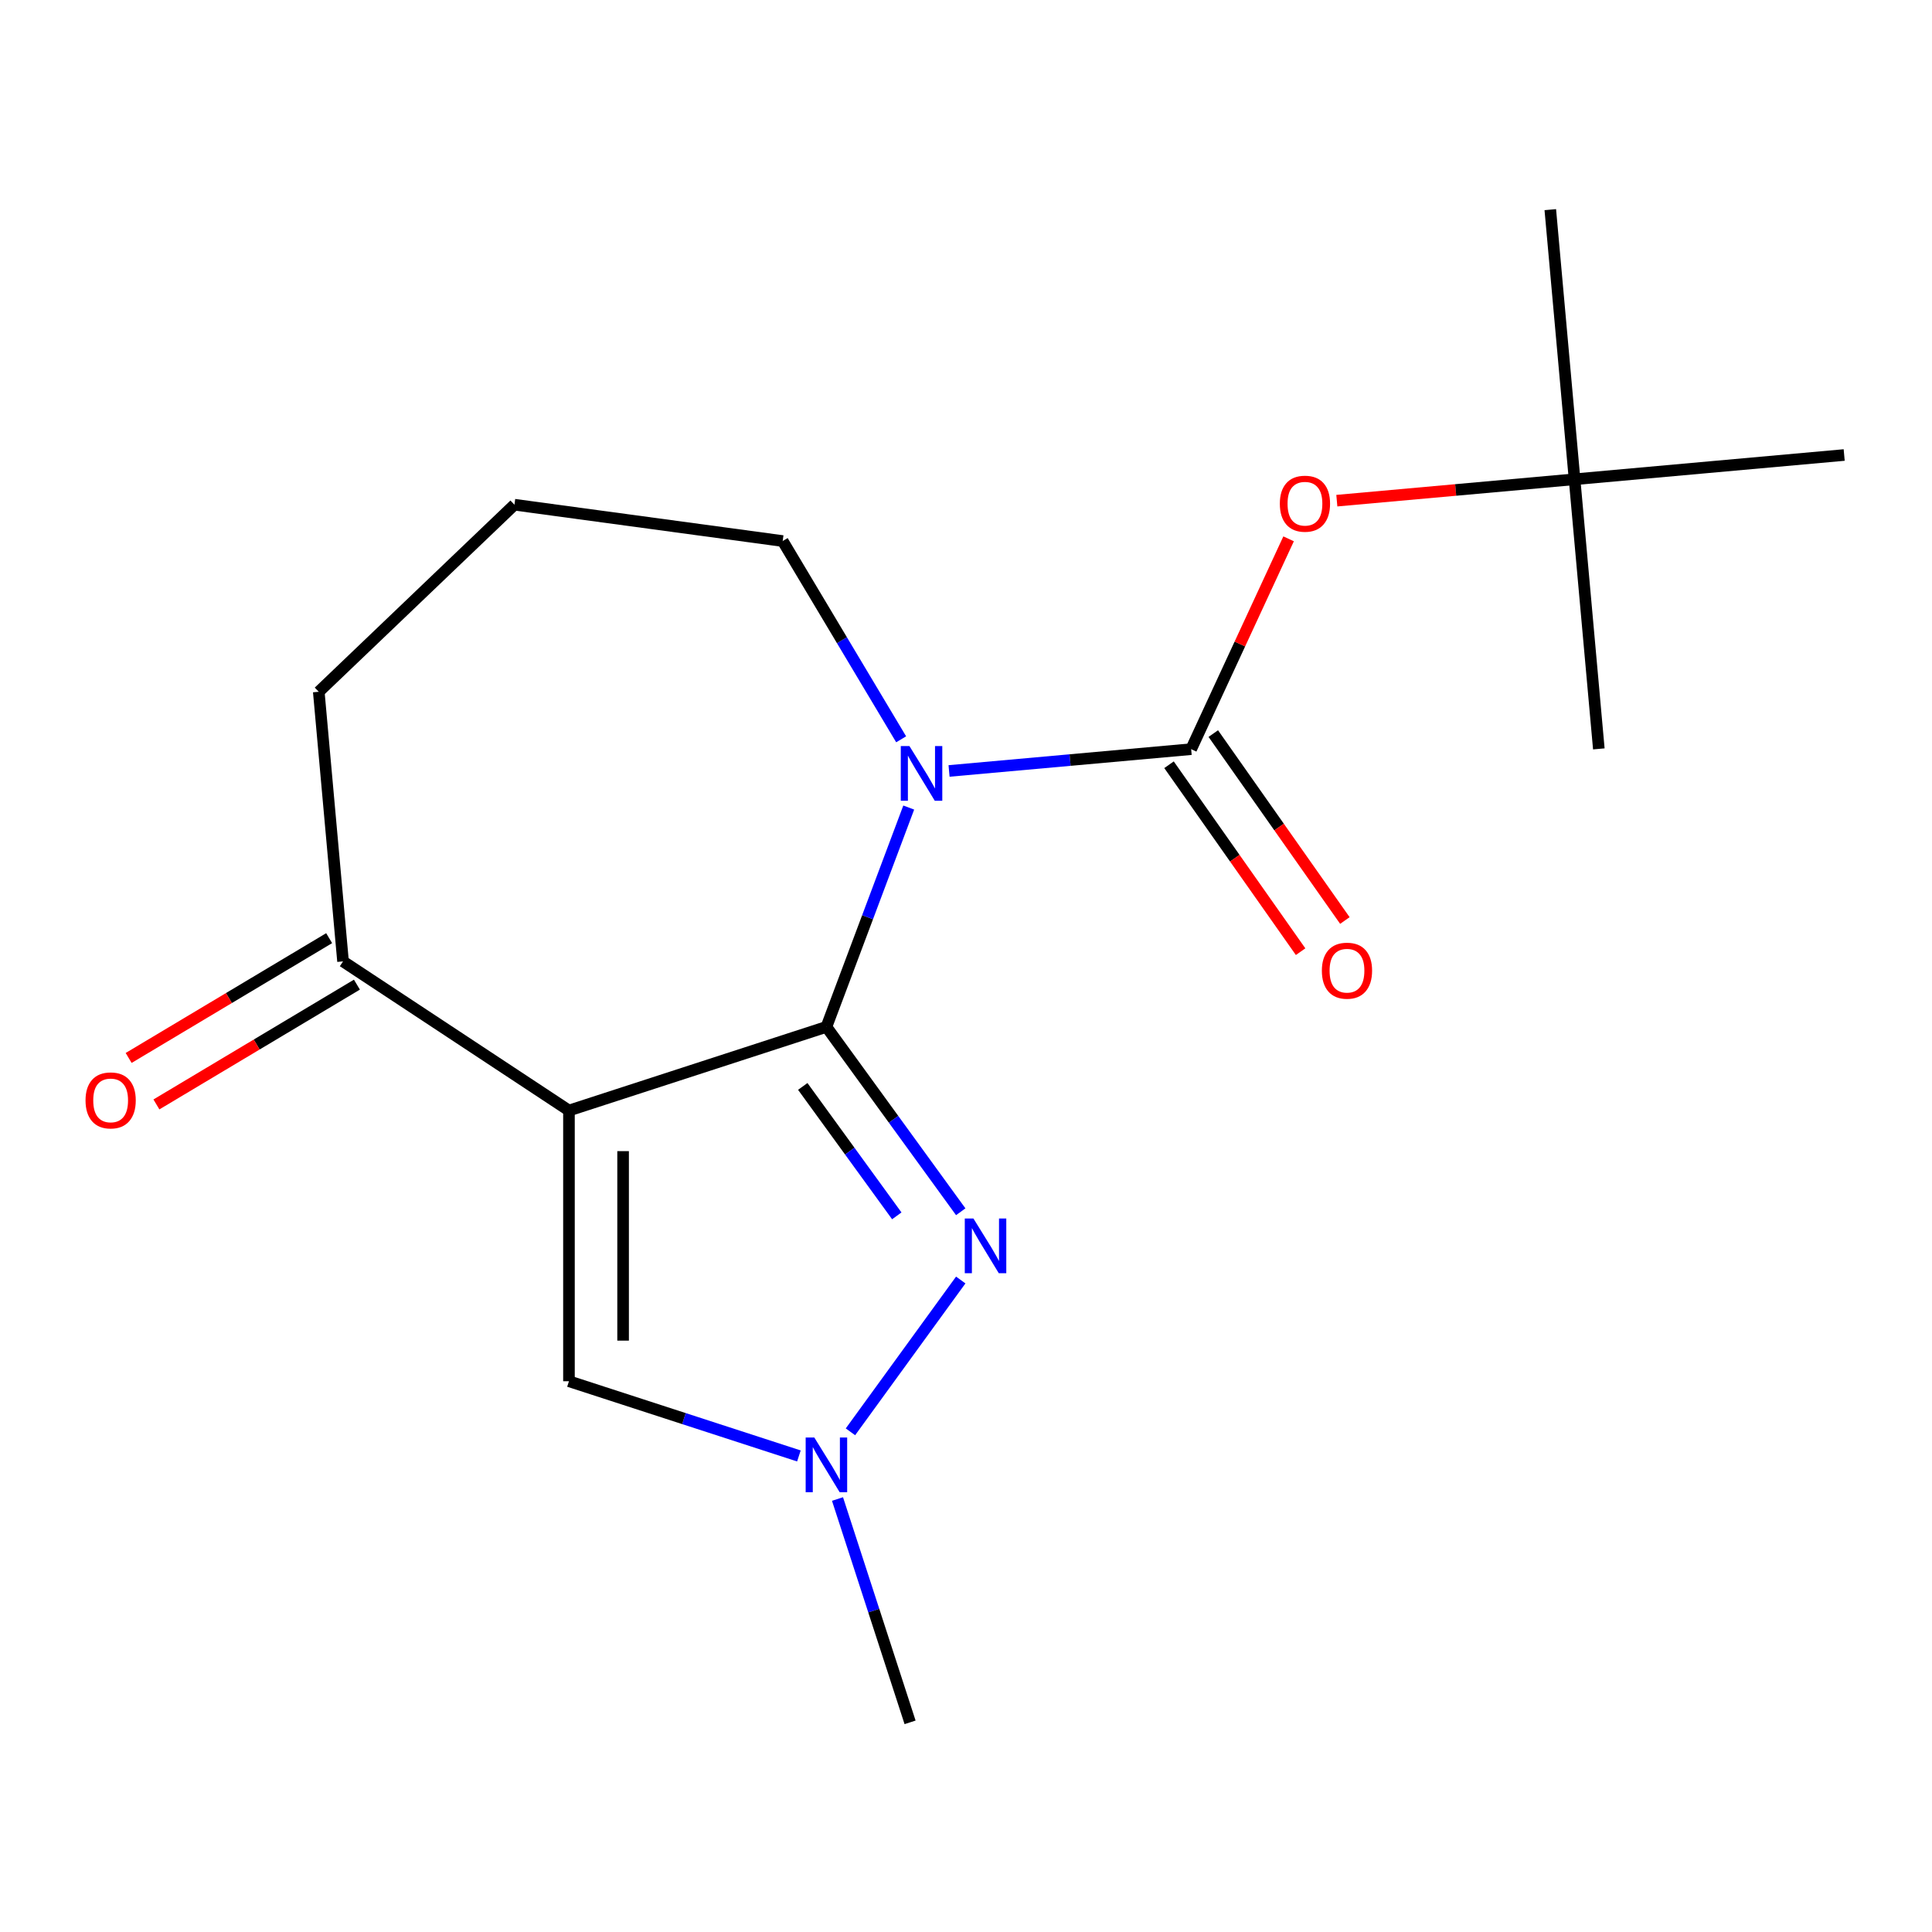 <?xml version='1.0' encoding='iso-8859-1'?>
<svg version='1.1' baseProfile='full'
              xmlns='http://www.w3.org/2000/svg'
                      xmlns:rdkit='http://www.rdkit.org/xml'
                      xmlns:xlink='http://www.w3.org/1999/xlink'
                  xml:space='preserve'
width='1000px' height='1000px' viewBox='0 0 1000 1000'>
<!-- END OF HEADER -->
<rect style='opacity:1.0;fill:#FFFFFF;stroke:none' width='1000' height='1000' x='0' y='0'> </rect>
<path class='bond-0' d='M 427.752,531.509 L 449.055,474.749' style='fill:none;fill-rule:evenodd;stroke:#000000;stroke-width:6px;stroke-linecap:butt;stroke-linejoin:miter;stroke-opacity:1' />
<path class='bond-0' d='M 449.055,474.749 L 470.357,417.989' style='fill:none;fill-rule:evenodd;stroke:#0000FF;stroke-width:6px;stroke-linecap:butt;stroke-linejoin:miter;stroke-opacity:1' />
<path class='bond-1' d='M 427.752,531.509 L 294.493,574.808' style='fill:none;fill-rule:evenodd;stroke:#000000;stroke-width:6px;stroke-linecap:butt;stroke-linejoin:miter;stroke-opacity:1' />
<path class='bond-3' d='M 427.752,531.509 L 462.515,579.357' style='fill:none;fill-rule:evenodd;stroke:#000000;stroke-width:6px;stroke-linecap:butt;stroke-linejoin:miter;stroke-opacity:1' />
<path class='bond-3' d='M 462.515,579.357 L 497.278,627.204' style='fill:none;fill-rule:evenodd;stroke:#0000FF;stroke-width:6px;stroke-linecap:butt;stroke-linejoin:miter;stroke-opacity:1' />
<path class='bond-3' d='M 415.51,562.335 L 439.844,595.828' style='fill:none;fill-rule:evenodd;stroke:#000000;stroke-width:6px;stroke-linecap:butt;stroke-linejoin:miter;stroke-opacity:1' />
<path class='bond-3' d='M 439.844,595.828 L 464.178,629.321' style='fill:none;fill-rule:evenodd;stroke:#0000FF;stroke-width:6px;stroke-linecap:butt;stroke-linejoin:miter;stroke-opacity:1' />
<path class='bond-2' d='M 491.229,399.045 L 553.884,393.406' style='fill:none;fill-rule:evenodd;stroke:#0000FF;stroke-width:6px;stroke-linecap:butt;stroke-linejoin:miter;stroke-opacity:1' />
<path class='bond-2' d='M 553.884,393.406 L 616.539,387.766' style='fill:none;fill-rule:evenodd;stroke:#000000;stroke-width:6px;stroke-linecap:butt;stroke-linejoin:miter;stroke-opacity:1' />
<path class='bond-11' d='M 466.433,382.664 L 435.776,331.353' style='fill:none;fill-rule:evenodd;stroke:#0000FF;stroke-width:6px;stroke-linecap:butt;stroke-linejoin:miter;stroke-opacity:1' />
<path class='bond-11' d='M 435.776,331.353 L 405.12,280.043' style='fill:none;fill-rule:evenodd;stroke:#000000;stroke-width:6px;stroke-linecap:butt;stroke-linejoin:miter;stroke-opacity:1' />
<path class='bond-5' d='M 294.493,574.808 L 294.493,714.925' style='fill:none;fill-rule:evenodd;stroke:#000000;stroke-width:6px;stroke-linecap:butt;stroke-linejoin:miter;stroke-opacity:1' />
<path class='bond-5' d='M 322.516,595.826 L 322.516,693.908' style='fill:none;fill-rule:evenodd;stroke:#000000;stroke-width:6px;stroke-linecap:butt;stroke-linejoin:miter;stroke-opacity:1' />
<path class='bond-6' d='M 294.493,574.808 L 177.554,497.618' style='fill:none;fill-rule:evenodd;stroke:#000000;stroke-width:6px;stroke-linecap:butt;stroke-linejoin:miter;stroke-opacity:1' />
<path class='bond-7' d='M 616.539,387.766 L 641.759,333.33' style='fill:none;fill-rule:evenodd;stroke:#000000;stroke-width:6px;stroke-linecap:butt;stroke-linejoin:miter;stroke-opacity:1' />
<path class='bond-7' d='M 641.759,333.33 L 666.978,278.893' style='fill:none;fill-rule:evenodd;stroke:#FF0000;stroke-width:6px;stroke-linecap:butt;stroke-linejoin:miter;stroke-opacity:1' />
<path class='bond-8' d='M 605.082,395.832 L 639.136,444.209' style='fill:none;fill-rule:evenodd;stroke:#000000;stroke-width:6px;stroke-linecap:butt;stroke-linejoin:miter;stroke-opacity:1' />
<path class='bond-8' d='M 639.136,444.209 L 673.19,492.586' style='fill:none;fill-rule:evenodd;stroke:#FF0000;stroke-width:6px;stroke-linecap:butt;stroke-linejoin:miter;stroke-opacity:1' />
<path class='bond-8' d='M 627.997,379.701 L 662.051,428.078' style='fill:none;fill-rule:evenodd;stroke:#000000;stroke-width:6px;stroke-linecap:butt;stroke-linejoin:miter;stroke-opacity:1' />
<path class='bond-8' d='M 662.051,428.078 L 696.105,476.455' style='fill:none;fill-rule:evenodd;stroke:#FF0000;stroke-width:6px;stroke-linecap:butt;stroke-linejoin:miter;stroke-opacity:1' />
<path class='bond-4' d='M 497.278,662.53 L 440.189,741.107' style='fill:none;fill-rule:evenodd;stroke:#0000FF;stroke-width:6px;stroke-linecap:butt;stroke-linejoin:miter;stroke-opacity:1' />
<path class='bond-12' d='M 433.491,775.887 L 452.271,833.685' style='fill:none;fill-rule:evenodd;stroke:#0000FF;stroke-width:6px;stroke-linecap:butt;stroke-linejoin:miter;stroke-opacity:1' />
<path class='bond-12' d='M 452.271,833.685 L 471.051,891.484' style='fill:none;fill-rule:evenodd;stroke:#000000;stroke-width:6px;stroke-linecap:butt;stroke-linejoin:miter;stroke-opacity:1' />
<path class='bond-18' d='M 413.509,753.596 L 354.001,734.261' style='fill:none;fill-rule:evenodd;stroke:#0000FF;stroke-width:6px;stroke-linecap:butt;stroke-linejoin:miter;stroke-opacity:1' />
<path class='bond-18' d='M 354.001,734.261 L 294.493,714.925' style='fill:none;fill-rule:evenodd;stroke:#000000;stroke-width:6px;stroke-linecap:butt;stroke-linejoin:miter;stroke-opacity:1' />
<path class='bond-10' d='M 170.368,485.589 L 118.477,516.592' style='fill:none;fill-rule:evenodd;stroke:#000000;stroke-width:6px;stroke-linecap:butt;stroke-linejoin:miter;stroke-opacity:1' />
<path class='bond-10' d='M 118.477,516.592 L 66.587,547.595' style='fill:none;fill-rule:evenodd;stroke:#FF0000;stroke-width:6px;stroke-linecap:butt;stroke-linejoin:miter;stroke-opacity:1' />
<path class='bond-10' d='M 184.741,509.646 L 132.851,540.649' style='fill:none;fill-rule:evenodd;stroke:#000000;stroke-width:6px;stroke-linecap:butt;stroke-linejoin:miter;stroke-opacity:1' />
<path class='bond-10' d='M 132.851,540.649 L 80.96,571.652' style='fill:none;fill-rule:evenodd;stroke:#FF0000;stroke-width:6px;stroke-linecap:butt;stroke-linejoin:miter;stroke-opacity:1' />
<path class='bond-13' d='M 177.554,497.618 L 164.994,358.064' style='fill:none;fill-rule:evenodd;stroke:#000000;stroke-width:6px;stroke-linecap:butt;stroke-linejoin:miter;stroke-opacity:1' />
<path class='bond-9' d='M 691.942,259.144 L 753.467,253.607' style='fill:none;fill-rule:evenodd;stroke:#FF0000;stroke-width:6px;stroke-linecap:butt;stroke-linejoin:miter;stroke-opacity:1' />
<path class='bond-9' d='M 753.467,253.607 L 814.992,248.07' style='fill:none;fill-rule:evenodd;stroke:#000000;stroke-width:6px;stroke-linecap:butt;stroke-linejoin:miter;stroke-opacity:1' />
<path class='bond-15' d='M 814.992,248.07 L 802.432,108.516' style='fill:none;fill-rule:evenodd;stroke:#000000;stroke-width:6px;stroke-linecap:butt;stroke-linejoin:miter;stroke-opacity:1' />
<path class='bond-16' d='M 814.992,248.07 L 827.552,387.623' style='fill:none;fill-rule:evenodd;stroke:#000000;stroke-width:6px;stroke-linecap:butt;stroke-linejoin:miter;stroke-opacity:1' />
<path class='bond-17' d='M 814.992,248.07 L 954.545,235.51' style='fill:none;fill-rule:evenodd;stroke:#000000;stroke-width:6px;stroke-linecap:butt;stroke-linejoin:miter;stroke-opacity:1' />
<path class='bond-14' d='M 405.12,280.043 L 266.271,261.234' style='fill:none;fill-rule:evenodd;stroke:#000000;stroke-width:6px;stroke-linecap:butt;stroke-linejoin:miter;stroke-opacity:1' />
<path class='bond-19' d='M 164.994,358.064 L 266.271,261.234' style='fill:none;fill-rule:evenodd;stroke:#000000;stroke-width:6px;stroke-linecap:butt;stroke-linejoin:miter;stroke-opacity:1' />
<path  class='atom-1' d='M 470.726 386.166
L 480.006 401.166
Q 480.926 402.646, 482.406 405.326
Q 483.886 408.006, 483.966 408.166
L 483.966 386.166
L 487.726 386.166
L 487.726 414.486
L 483.846 414.486
L 473.886 398.086
Q 472.726 396.166, 471.486 393.966
Q 470.286 391.766, 469.926 391.086
L 469.926 414.486
L 466.246 414.486
L 466.246 386.166
L 470.726 386.166
' fill='#0000FF'/>
<path  class='atom-4' d='M 503.851 630.707
L 513.131 645.707
Q 514.051 647.187, 515.531 649.867
Q 517.011 652.547, 517.091 652.707
L 517.091 630.707
L 520.851 630.707
L 520.851 659.027
L 516.971 659.027
L 507.011 642.627
Q 505.851 640.707, 504.611 638.507
Q 503.411 636.307, 503.051 635.627
L 503.051 659.027
L 499.371 659.027
L 499.371 630.707
L 503.851 630.707
' fill='#0000FF'/>
<path  class='atom-5' d='M 421.492 744.064
L 430.772 759.064
Q 431.692 760.544, 433.172 763.224
Q 434.652 765.904, 434.732 766.064
L 434.732 744.064
L 438.492 744.064
L 438.492 772.384
L 434.612 772.384
L 424.652 755.984
Q 423.492 754.064, 422.252 751.864
Q 421.052 749.664, 420.692 748.984
L 420.692 772.384
L 417.012 772.384
L 417.012 744.064
L 421.492 744.064
' fill='#0000FF'/>
<path  class='atom-8' d='M 662.439 260.71
Q 662.439 253.91, 665.799 250.11
Q 669.159 246.31, 675.439 246.31
Q 681.719 246.31, 685.079 250.11
Q 688.439 253.91, 688.439 260.71
Q 688.439 267.59, 685.039 271.51
Q 681.639 275.39, 675.439 275.39
Q 669.199 275.39, 665.799 271.51
Q 662.439 267.63, 662.439 260.71
M 675.439 272.19
Q 679.759 272.19, 682.079 269.31
Q 684.439 266.39, 684.439 260.71
Q 684.439 255.15, 682.079 252.35
Q 679.759 249.51, 675.439 249.51
Q 671.119 249.51, 668.759 252.31
Q 666.439 255.11, 666.439 260.71
Q 666.439 266.43, 668.759 269.31
Q 671.119 272.19, 675.439 272.19
' fill='#FF0000'/>
<path  class='atom-9' d='M 684.193 502.423
Q 684.193 495.623, 687.553 491.823
Q 690.913 488.023, 697.193 488.023
Q 703.473 488.023, 706.833 491.823
Q 710.193 495.623, 710.193 502.423
Q 710.193 509.303, 706.793 513.223
Q 703.393 517.103, 697.193 517.103
Q 690.953 517.103, 687.553 513.223
Q 684.193 509.343, 684.193 502.423
M 697.193 513.903
Q 701.513 513.903, 703.833 511.023
Q 706.193 508.103, 706.193 502.423
Q 706.193 496.863, 703.833 494.063
Q 701.513 491.223, 697.193 491.223
Q 692.873 491.223, 690.513 494.023
Q 688.193 496.823, 688.193 502.423
Q 688.193 508.143, 690.513 511.023
Q 692.873 513.903, 697.193 513.903
' fill='#FF0000'/>
<path  class='atom-11' d='M 44.271 569.564
Q 44.271 562.764, 47.631 558.964
Q 50.991 555.164, 57.271 555.164
Q 63.551 555.164, 66.911 558.964
Q 70.271 562.764, 70.271 569.564
Q 70.271 576.444, 66.871 580.364
Q 63.471 584.244, 57.271 584.244
Q 51.031 584.244, 47.631 580.364
Q 44.271 576.484, 44.271 569.564
M 57.271 581.044
Q 61.591 581.044, 63.911 578.164
Q 66.271 575.244, 66.271 569.564
Q 66.271 564.004, 63.911 561.204
Q 61.591 558.364, 57.271 558.364
Q 52.951 558.364, 50.591 561.164
Q 48.271 563.964, 48.271 569.564
Q 48.271 575.284, 50.591 578.164
Q 52.951 581.044, 57.271 581.044
' fill='#FF0000'/>
</svg>

